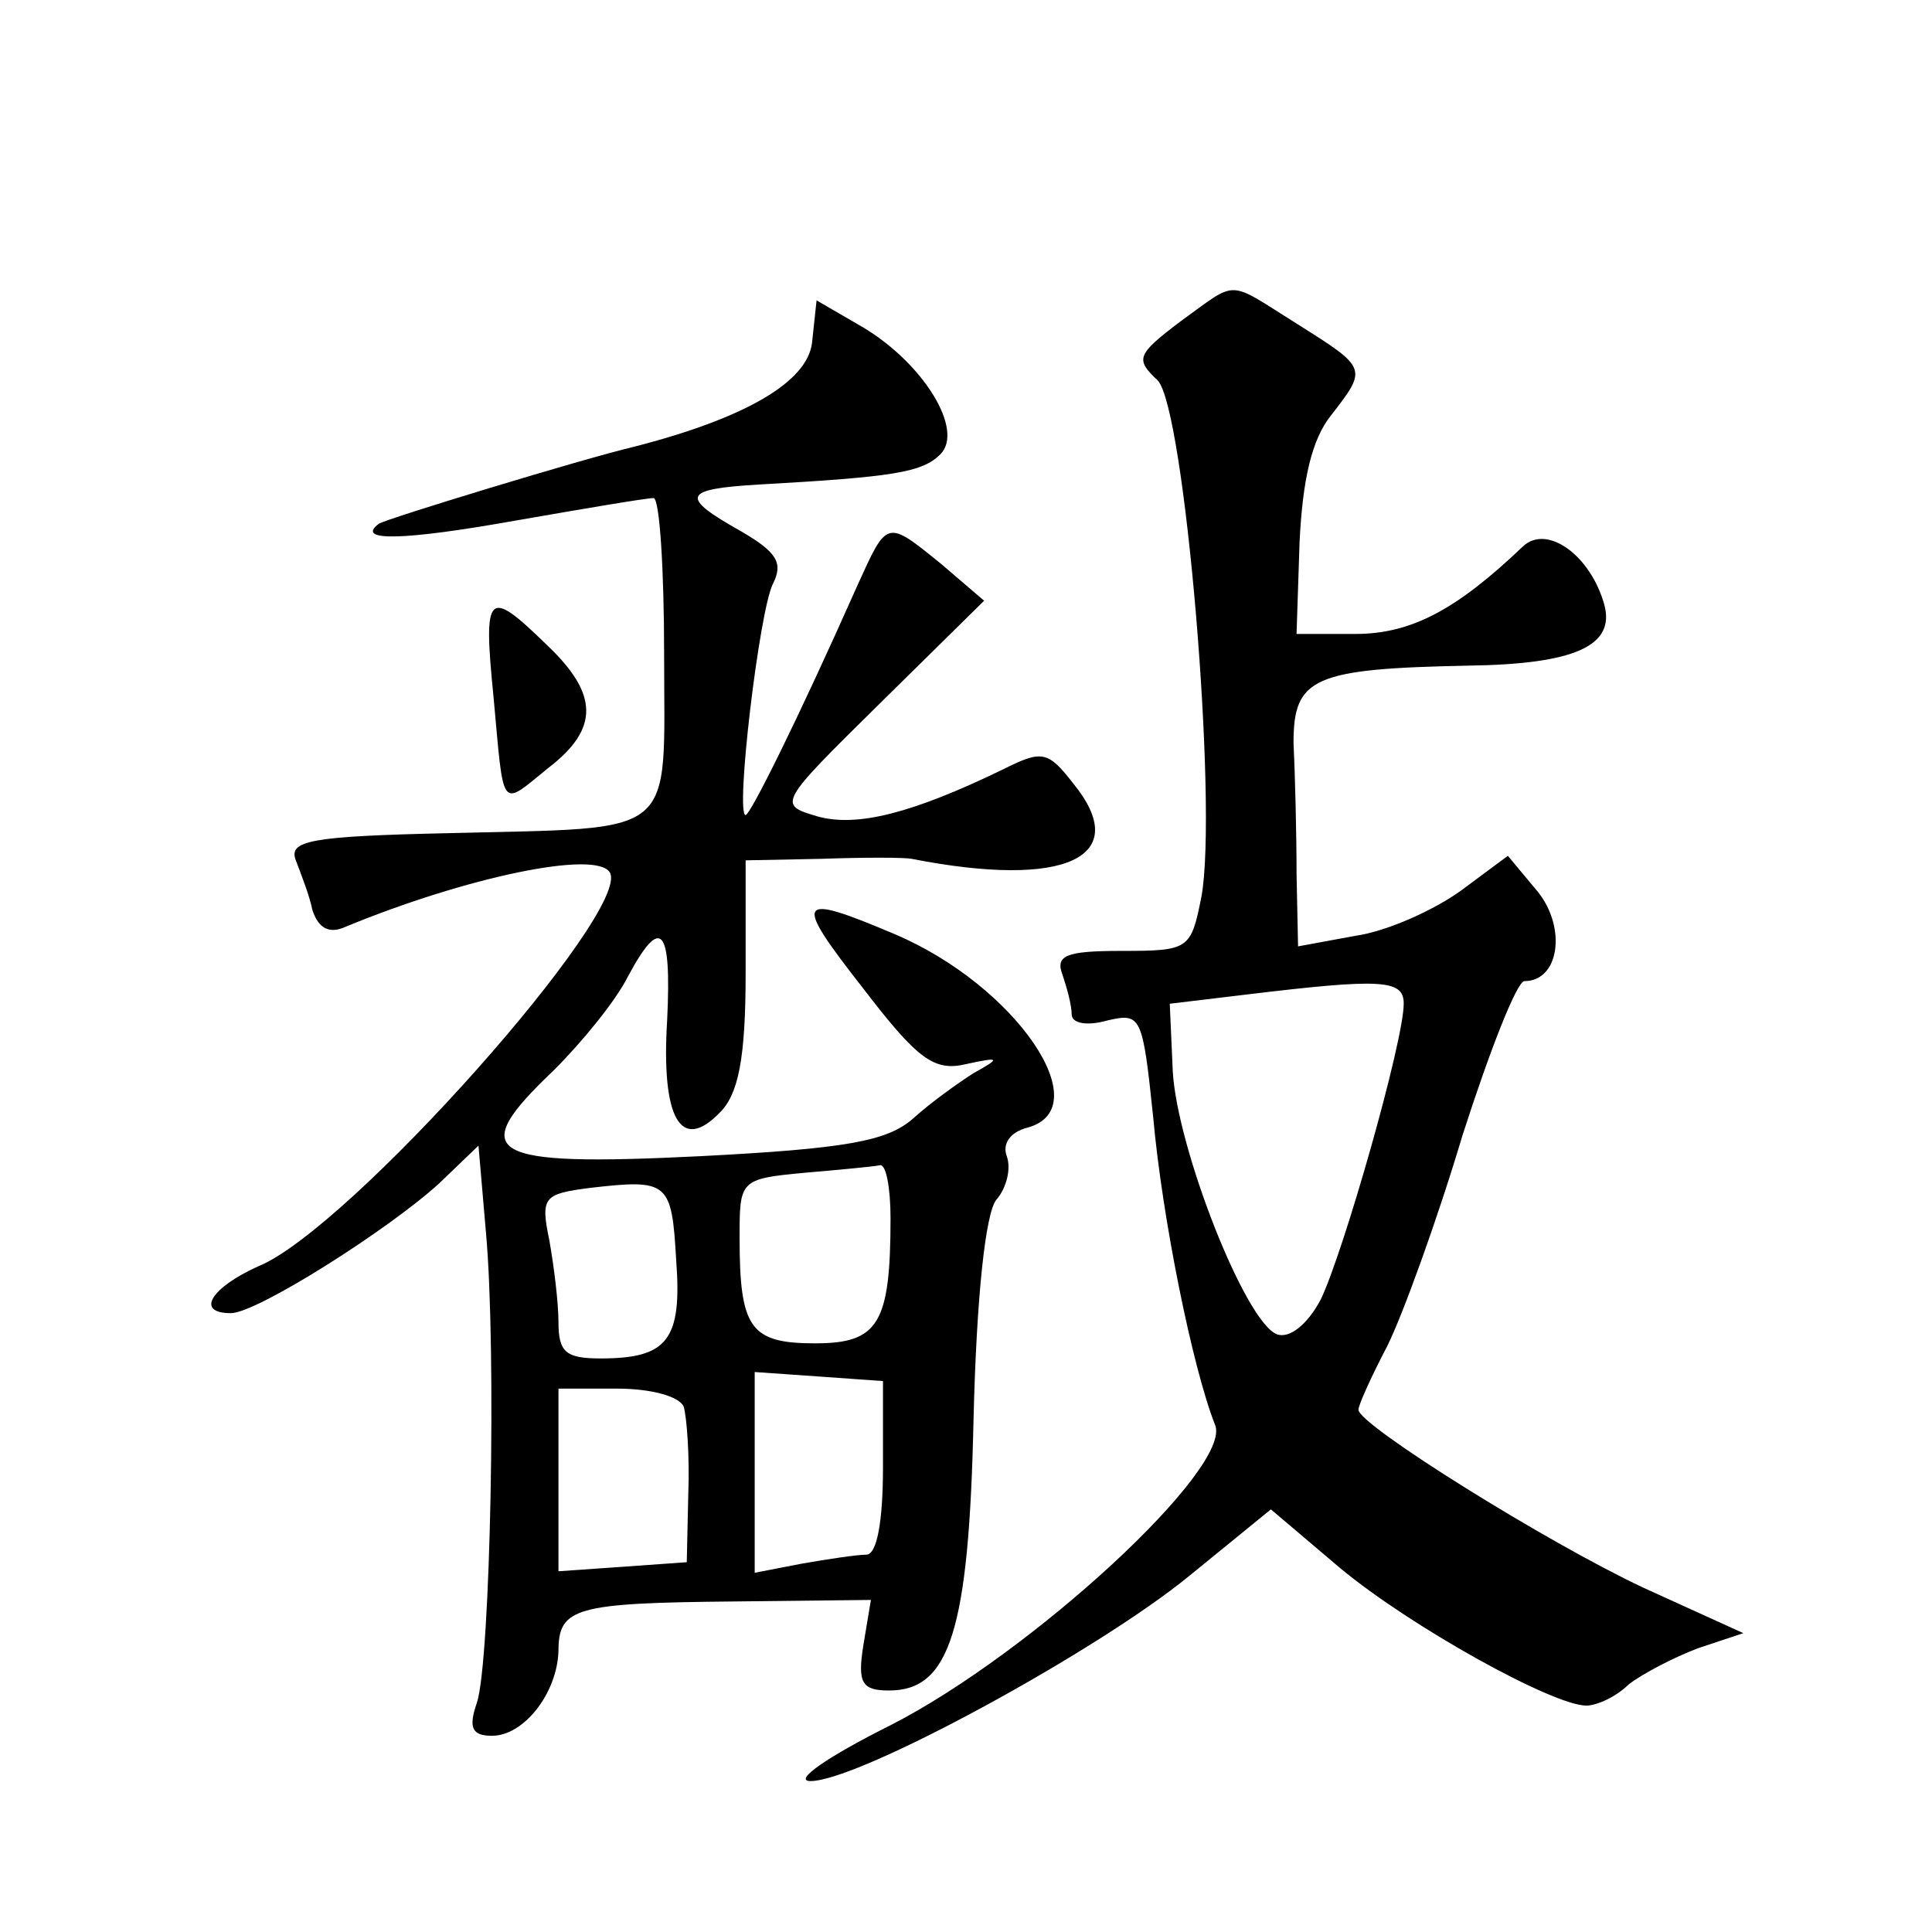 <?xml version="1.0" standalone="no"?>
<!DOCTYPE svg PUBLIC "-//W3C//DTD SVG 20010904//EN"
 "http://www.w3.org/TR/2001/REC-SVG-20010904/DTD/svg10.dtd">
<svg version="1.0" xmlns="http://www.w3.org/2000/svg"
 width="128pt" height="128pt" viewBox="0 0 128 128"
 preserveAspectRatio="xMidYMid meet">
<g transform="translate(0,128) scale(0.1,-0.1)"
fill="#0" stroke="none">
<path d="M782 1067 c-29 -22 -30 -25 -15 -39 18 -19 40 -281 29 -342 -7 -35 -8
-36 -53 -36 -37 0 -44 -3 -39 -16 3 -9 6 -20 6 -26 0 -6 10 -8 24 -4 22 5 23 3
30 -64 6 -67 26 -166 41 -204 12 -28 -121 -151 -215 -199 -42 -21 -65 -37 -53 -37
32 0 190 86 251 136 l54 44 46 -39 c47 -39 141 -91 163 -91 7 0 20 6 28 14 9 7
30 18 46 24 l30 10 -66 30 c-64 30 -189 108 -189 118 0 3 8 21 19 42 10 20 33 83
50 140 18 56 36 102 41 102 23 0 28 35 9 59 l-20 24 -31 -23 c-18 -13 -49 -27 -70
-30 l-38 -7 -1 48 c0 27 -1 66 -2 87 0 43 13 49 116 51 70 1 97 13 90 40 -9 33
-38 54 -54 39 -44 -42 -74 -58 -111 -58 l-39 0 2 61 c2 41 8 68 21 84 24 31 24
31 -22 60 -48 30 -39 30 -78 2z m148 -452 c0 -25 -40 -165 -55 -196 -9 -17 -21
-26 -29 -23 -21 8 -66 123 -69 174 l-2 45 50 6 c91 11 105 10 105 -6z M538 1053
c-3 -26 -44 -50 -118 -69 -34 -8 -165 -48 -169 -51 -16 -12 17 -11 90 2 46 8 87
15 92 15 4 0 7 -47 7 -104 0 -123 11 -114 -143 -118 -92 -2 -106 -5 -101 -18 3
-8 9 -23 11 -33 4 -12 11 -16 22 -11 80 33 166 51 175 36 15 -25 -173 -237 -233
-261 -31 -14 -42 -31 -18 -31 17 0 104 55 138 86 l26 25 5 -58 c7 -78 3 -283 -6
-311 -6 -17 -3 -22 10 -22 21 0 43 28 44 56 0 29 11 32 117 33 l90 1 -5 -30 c-4
-25 -1 -30 17 -30 40 0 53 39 56 180 2 82 8 136 15 145 7 8 10 21 7 29 -3 8 2 16
14 19 47 13 -8 94 -88 128 -66 28 -68 24 -21 -36 36 -47 47 -55 68 -50 23 5 23
4 5 -6 -11 -7 -29 -20 -40 -30 -17 -15 -44 -20 -141 -25 -142 -7 -156 1 -97 57
19 19 41 46 49 62 22 41 29 33 26 -29 -4 -65 9 -88 35 -61 12 12 17 35 17 92 l0
75 50 1 c28 1 55 1 60 0 102 -20 147 1 107 50 -17 22 -21 22 -47 9 -60 -29 -96
-38 -122 -31 -27 8 -27 8 42 76 l68 67 -28 24 c-37 30 -36 30 -56 -14 -40 -90 -71
-152 -74 -152 -7 0 9 135 18 153 7 14 3 21 -21 35 -41 23 -39 28 12 31 89 5 108
8 120 20 16 16 -11 60 -51 84 l-31 18 -3 -28z m52 -580 c0 -70 -8 -83 -50 -83 -43
0 -50 10 -50 70 0 38 0 39 43 43 23 2 45 4 50 5 4 1 7 -15 7 -35z m-142 -28 c4
-53 -6 -65 -50 -65 -23 0 -28 4 -28 24 0 13 -3 37 -6 54 -6 29 -4 31 27 35 52 6
54 4 57 -48z m137 -137 c0 -36 -4 -58 -11 -58 -6 0 -26 -3 -43 -6 l-31 -6 0 66
0 67 43 -3 42 -3 0 -57z m-132 40 c2 -7 4 -33 3 -58 l-1 -45 -42 -3 -43 -3 0 60
0 61 39 0 c22 0 41 -5 44 -12z M327 818 c7 -76 4 -73 36 -47 34 26 34 49 -1 82
-39 38 -42 35 -35 -35z"/>
</g>
</svg>
